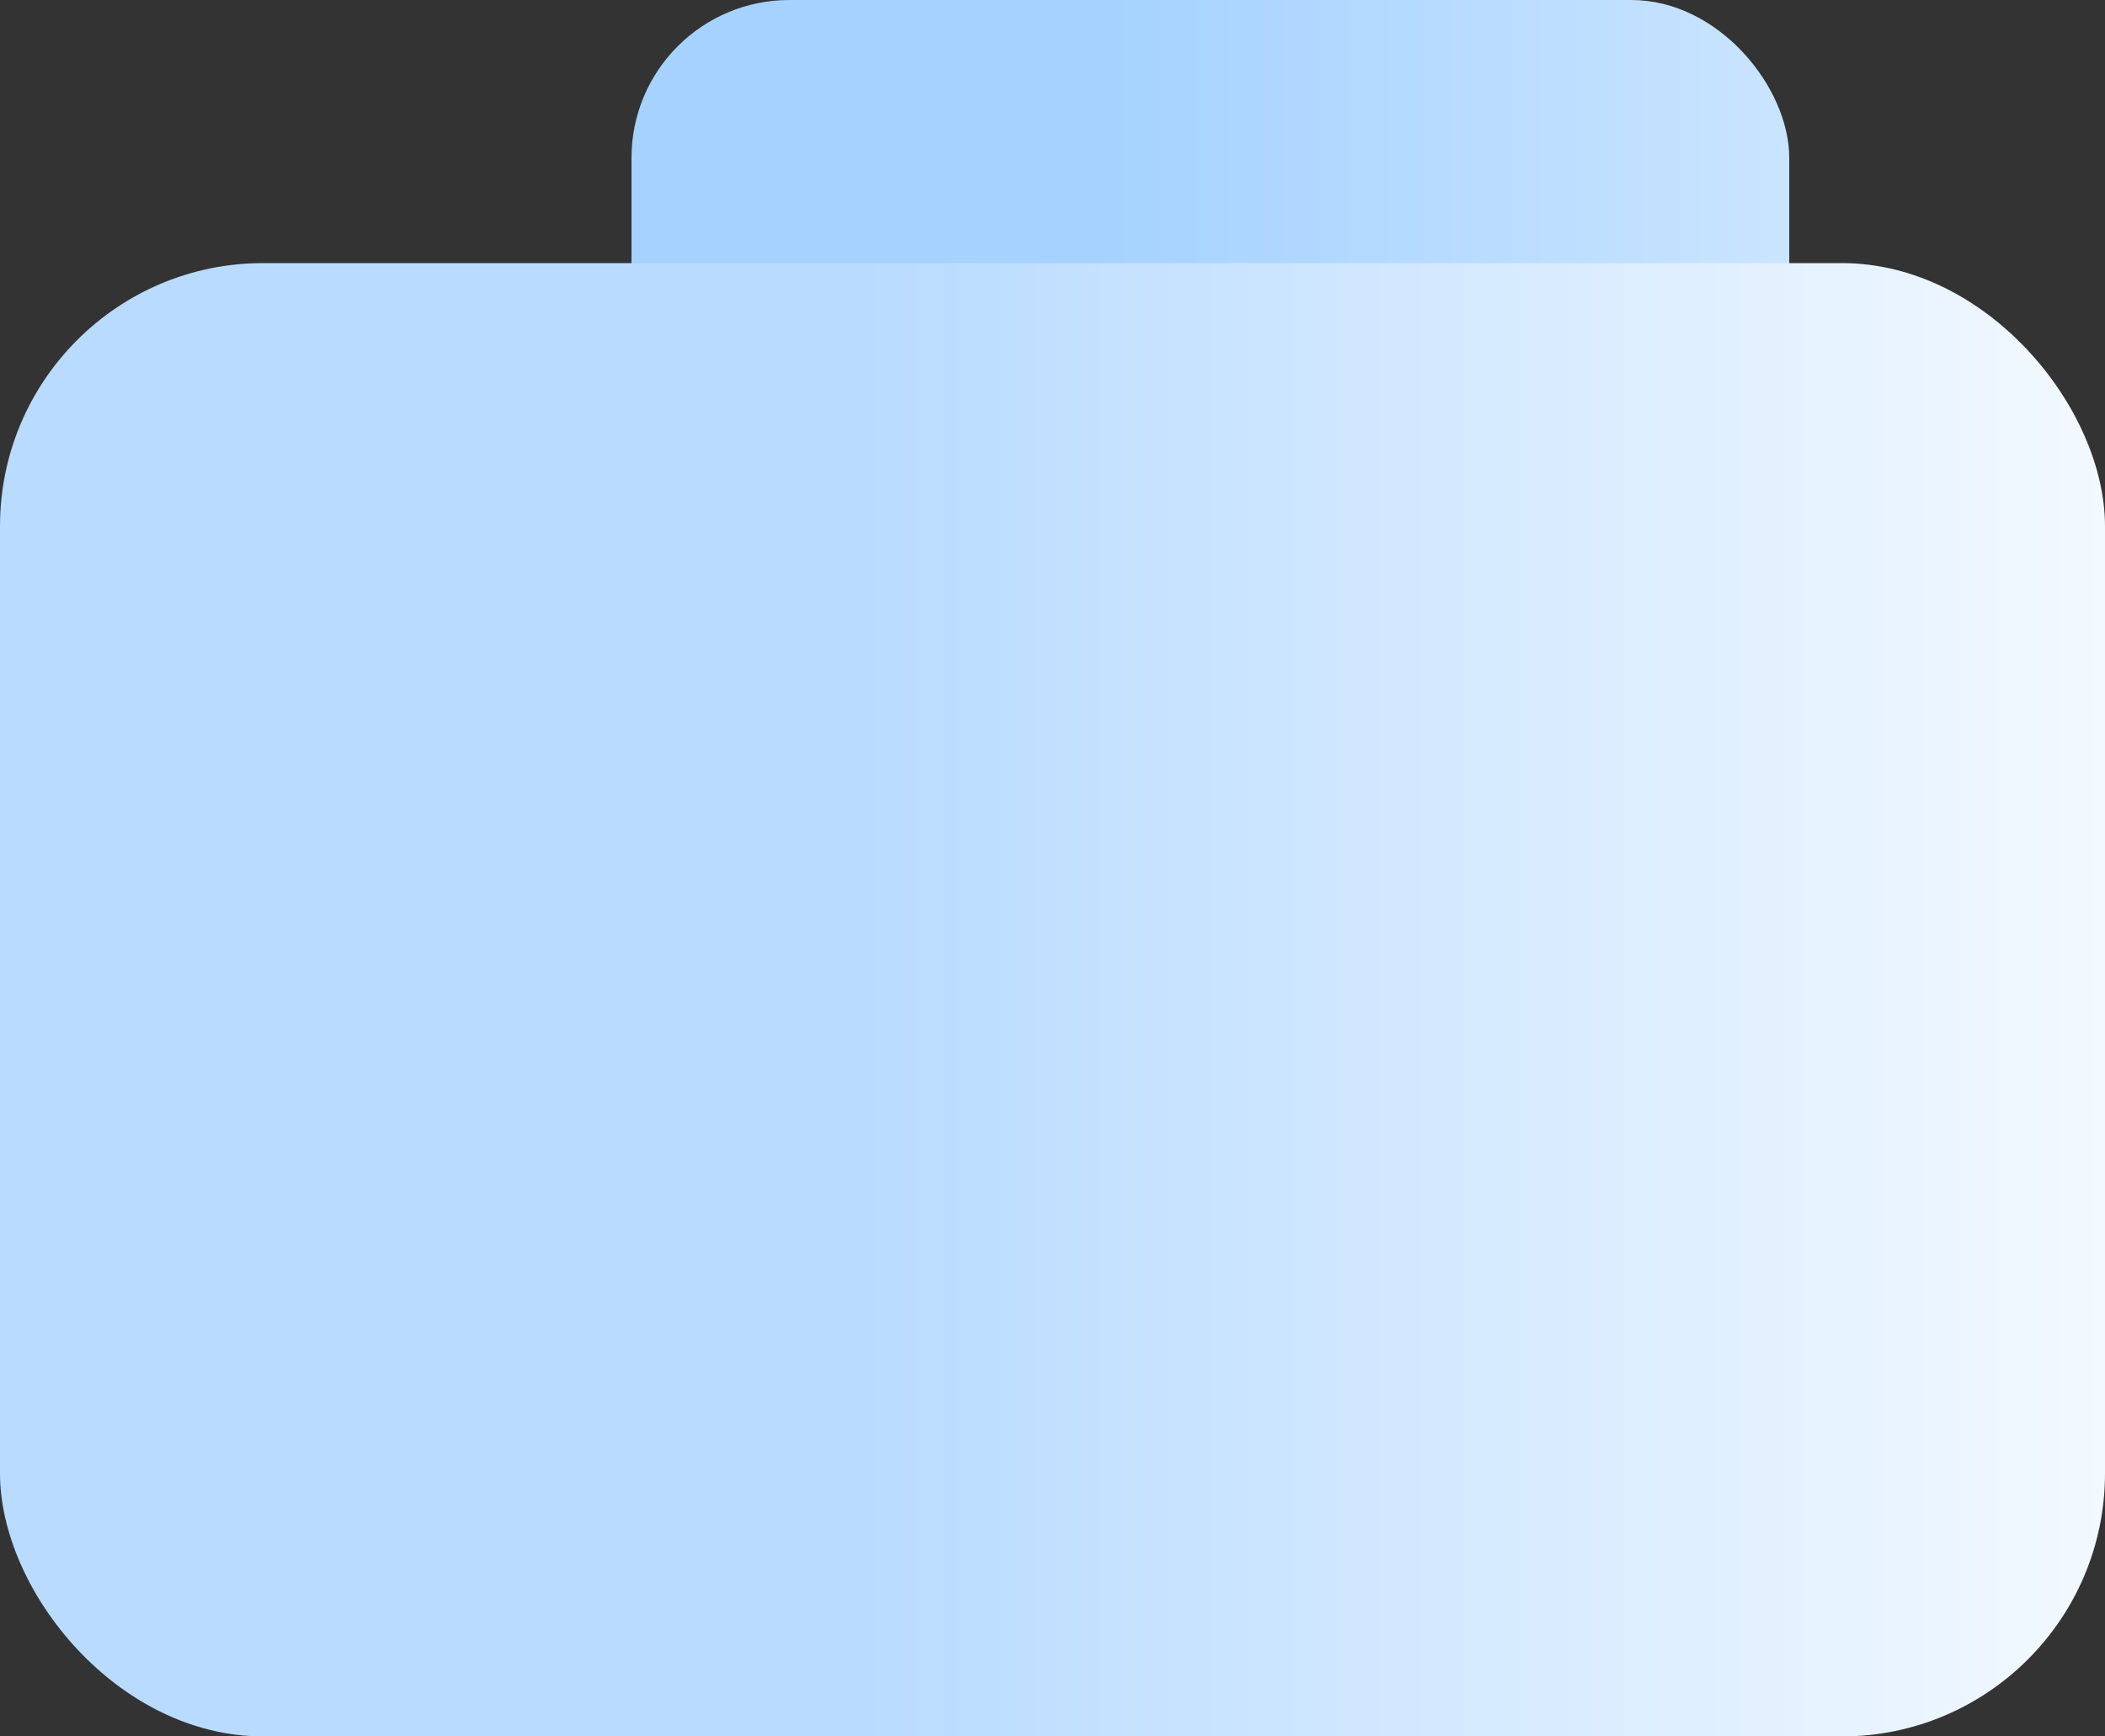 <?xml version="1.0" encoding="UTF-8"?>
<svg width="240px" height="198px" viewBox="0 0 240 198" version="1.1" xmlns="http://www.w3.org/2000/svg" xmlns:xlink="http://www.w3.org/1999/xlink">
    <rect x="0" y="0" width="240" height="198" fill="#333333" stroke="none"/>
    <!-- Generator: Sketch 55.2 (78181) - https://sketchapp.com -->
    <title>Logo</title>
    <desc>Created with Sketch.</desc>
    <defs>
        <linearGradient x1="169.318%" y1="50%" x2="40.622%" y2="50%" id="linearGradient-1">
            <stop stop-color="#F3F9FF" offset="0%"></stop>
            <stop stop-color="#A5D2FF" offset="100%"></stop>
        </linearGradient>
        <linearGradient x1="100%" y1="50%" x2="40.622%" y2="50%" id="linearGradient-2">
            <stop stop-color="#F3F9FF" offset="0%"></stop>
            <stop stop-color="#B8DBFF" offset="100%"></stop>
        </linearGradient>
    </defs>
    <g id="Home" stroke="none" stroke-width="1" fill="none" fill-rule="evenodd">
        <g transform="translate(-78, -12996)" id="CTA">
            <g transform="translate(78, 12945)">
                <g id="Logo" transform="translate(0, 51)">
                    <rect id="Rectangle" fill="url(#linearGradient-1)" x="72" y="0" width="132" height="60" rx="18"></rect>
                    <rect id="Rectangle" fill="url(#linearGradient-2)" x="0" y="30" width="240" height="168" rx="30"></rect>
                </g>
            </g>
        </g>
    </g>
</svg>